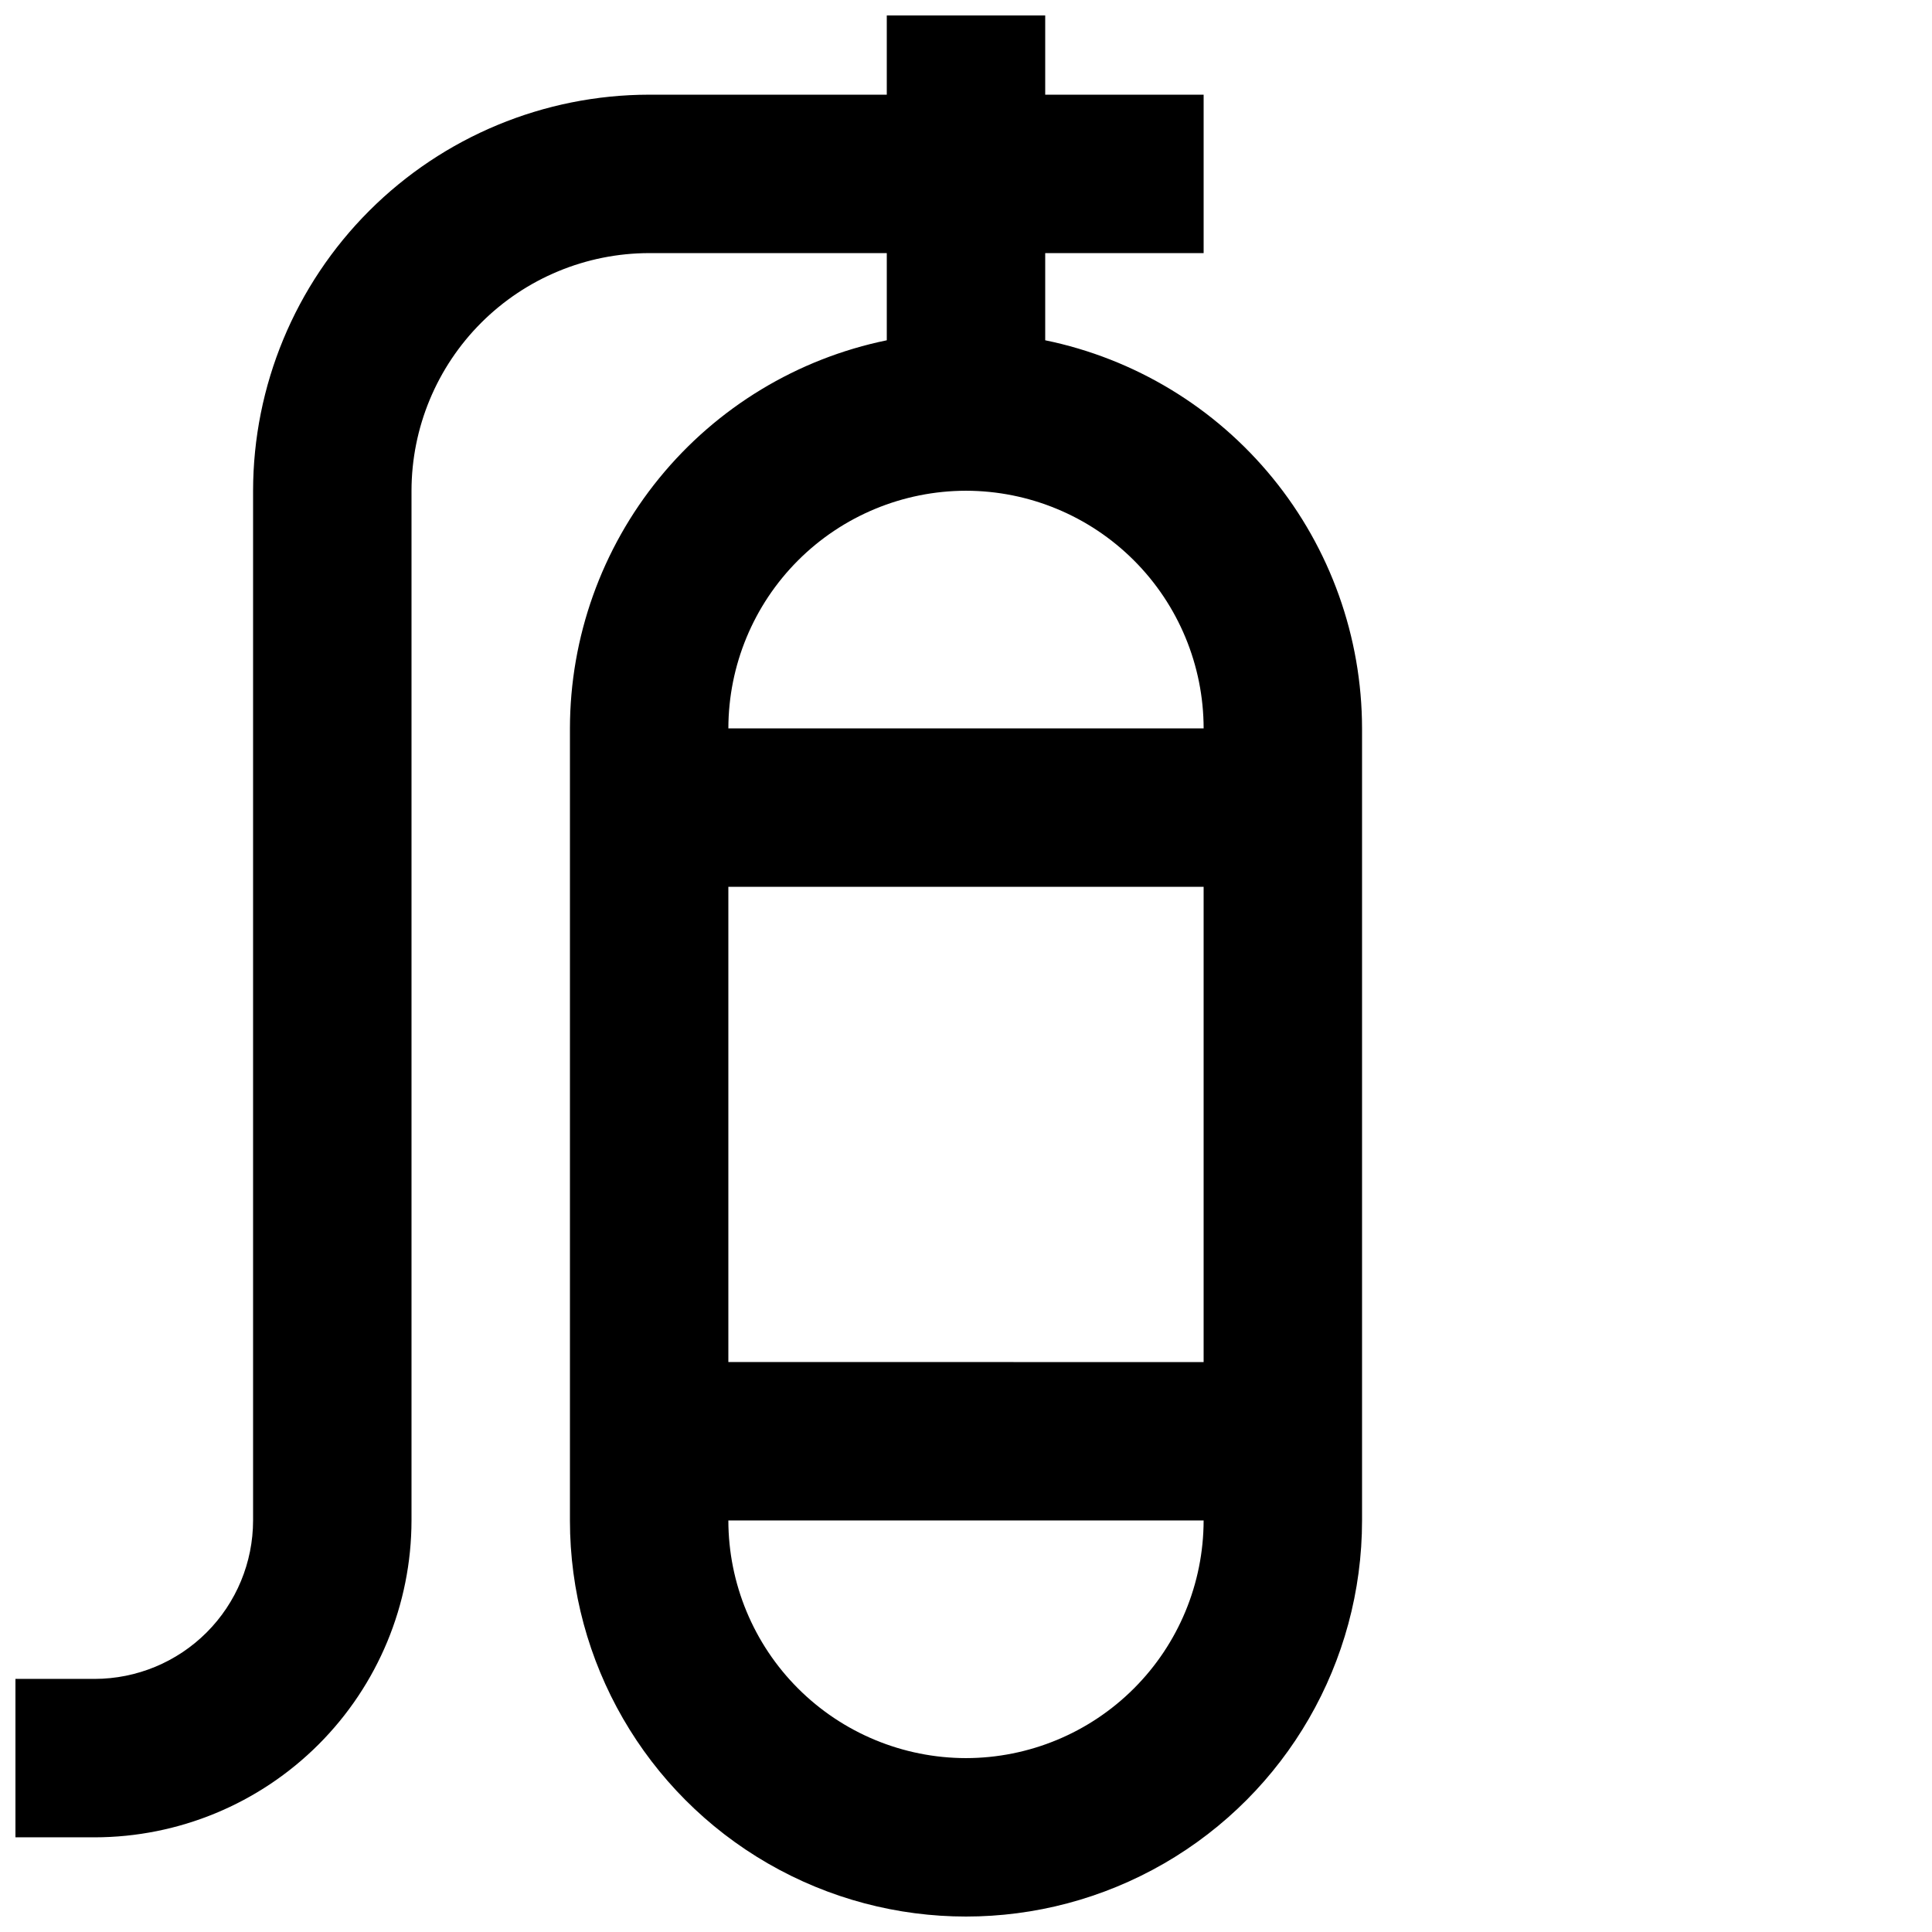 <?xml version="1.0" encoding="UTF-8"?>
<!-- Uploaded to: SVG Repo, www.svgrepo.com, Generator: SVG Repo Mixer Tools -->
<svg width="800px" height="800px" version="1.1" viewBox="144 144 512 512" xmlns="http://www.w3.org/2000/svg">
 <defs>
  <clipPath id="a">
   <path d="m148.09 148.09h356.91v503.81h-356.91z"/>
  </clipPath>
 </defs>
 <g clip-path="url(#a)">
  <path d="m420.99 234.18v-23.105h41.984v-41.984h-41.984v-20.992h-41.984v20.992h-62.977c-27.828 0.031-54.508 11.098-74.184 30.777-19.68 19.676-30.746 46.355-30.777 74.184v272.89c-0.012 11.133-4.441 21.805-12.312 29.676-7.871 7.871-18.543 12.297-29.672 12.309h-20.992v41.984h20.992c22.262-0.023 43.605-8.879 59.348-24.621 15.742-15.742 24.594-37.086 24.621-59.348v-272.89c0.02-16.695 6.66-32.703 18.465-44.512 11.809-11.805 27.812-18.445 44.512-18.465h62.977v23.105c-23.691 4.867-44.98 17.758-60.273 36.492-15.297 18.734-23.664 42.168-23.695 66.355v209.92-0.004c0 37.5 20.004 72.152 52.48 90.898 32.473 18.75 72.484 18.75 104.96 0 32.473-18.746 52.477-53.398 52.477-90.898v-209.92c-0.031-24.188-8.398-47.621-23.695-66.355-15.293-18.734-36.582-31.625-60.27-36.492zm-20.992 39.871c16.695 0.02 32.703 6.66 44.508 18.465 11.809 11.809 18.449 27.812 18.469 44.512h-125.95c0.02-16.699 6.66-32.703 18.465-44.512 11.805-11.805 27.812-18.445 44.512-18.465zm-62.977 104.96h125.95v125.95l-125.95-0.004zm62.977 230.91v-0.004c-16.699-0.016-32.707-6.66-44.512-18.465-11.805-11.805-18.445-27.812-18.465-44.512h125.95c-0.02 16.699-6.66 32.707-18.469 44.512-11.805 11.805-27.812 18.449-44.508 18.465z"/>
 </g>
</svg>